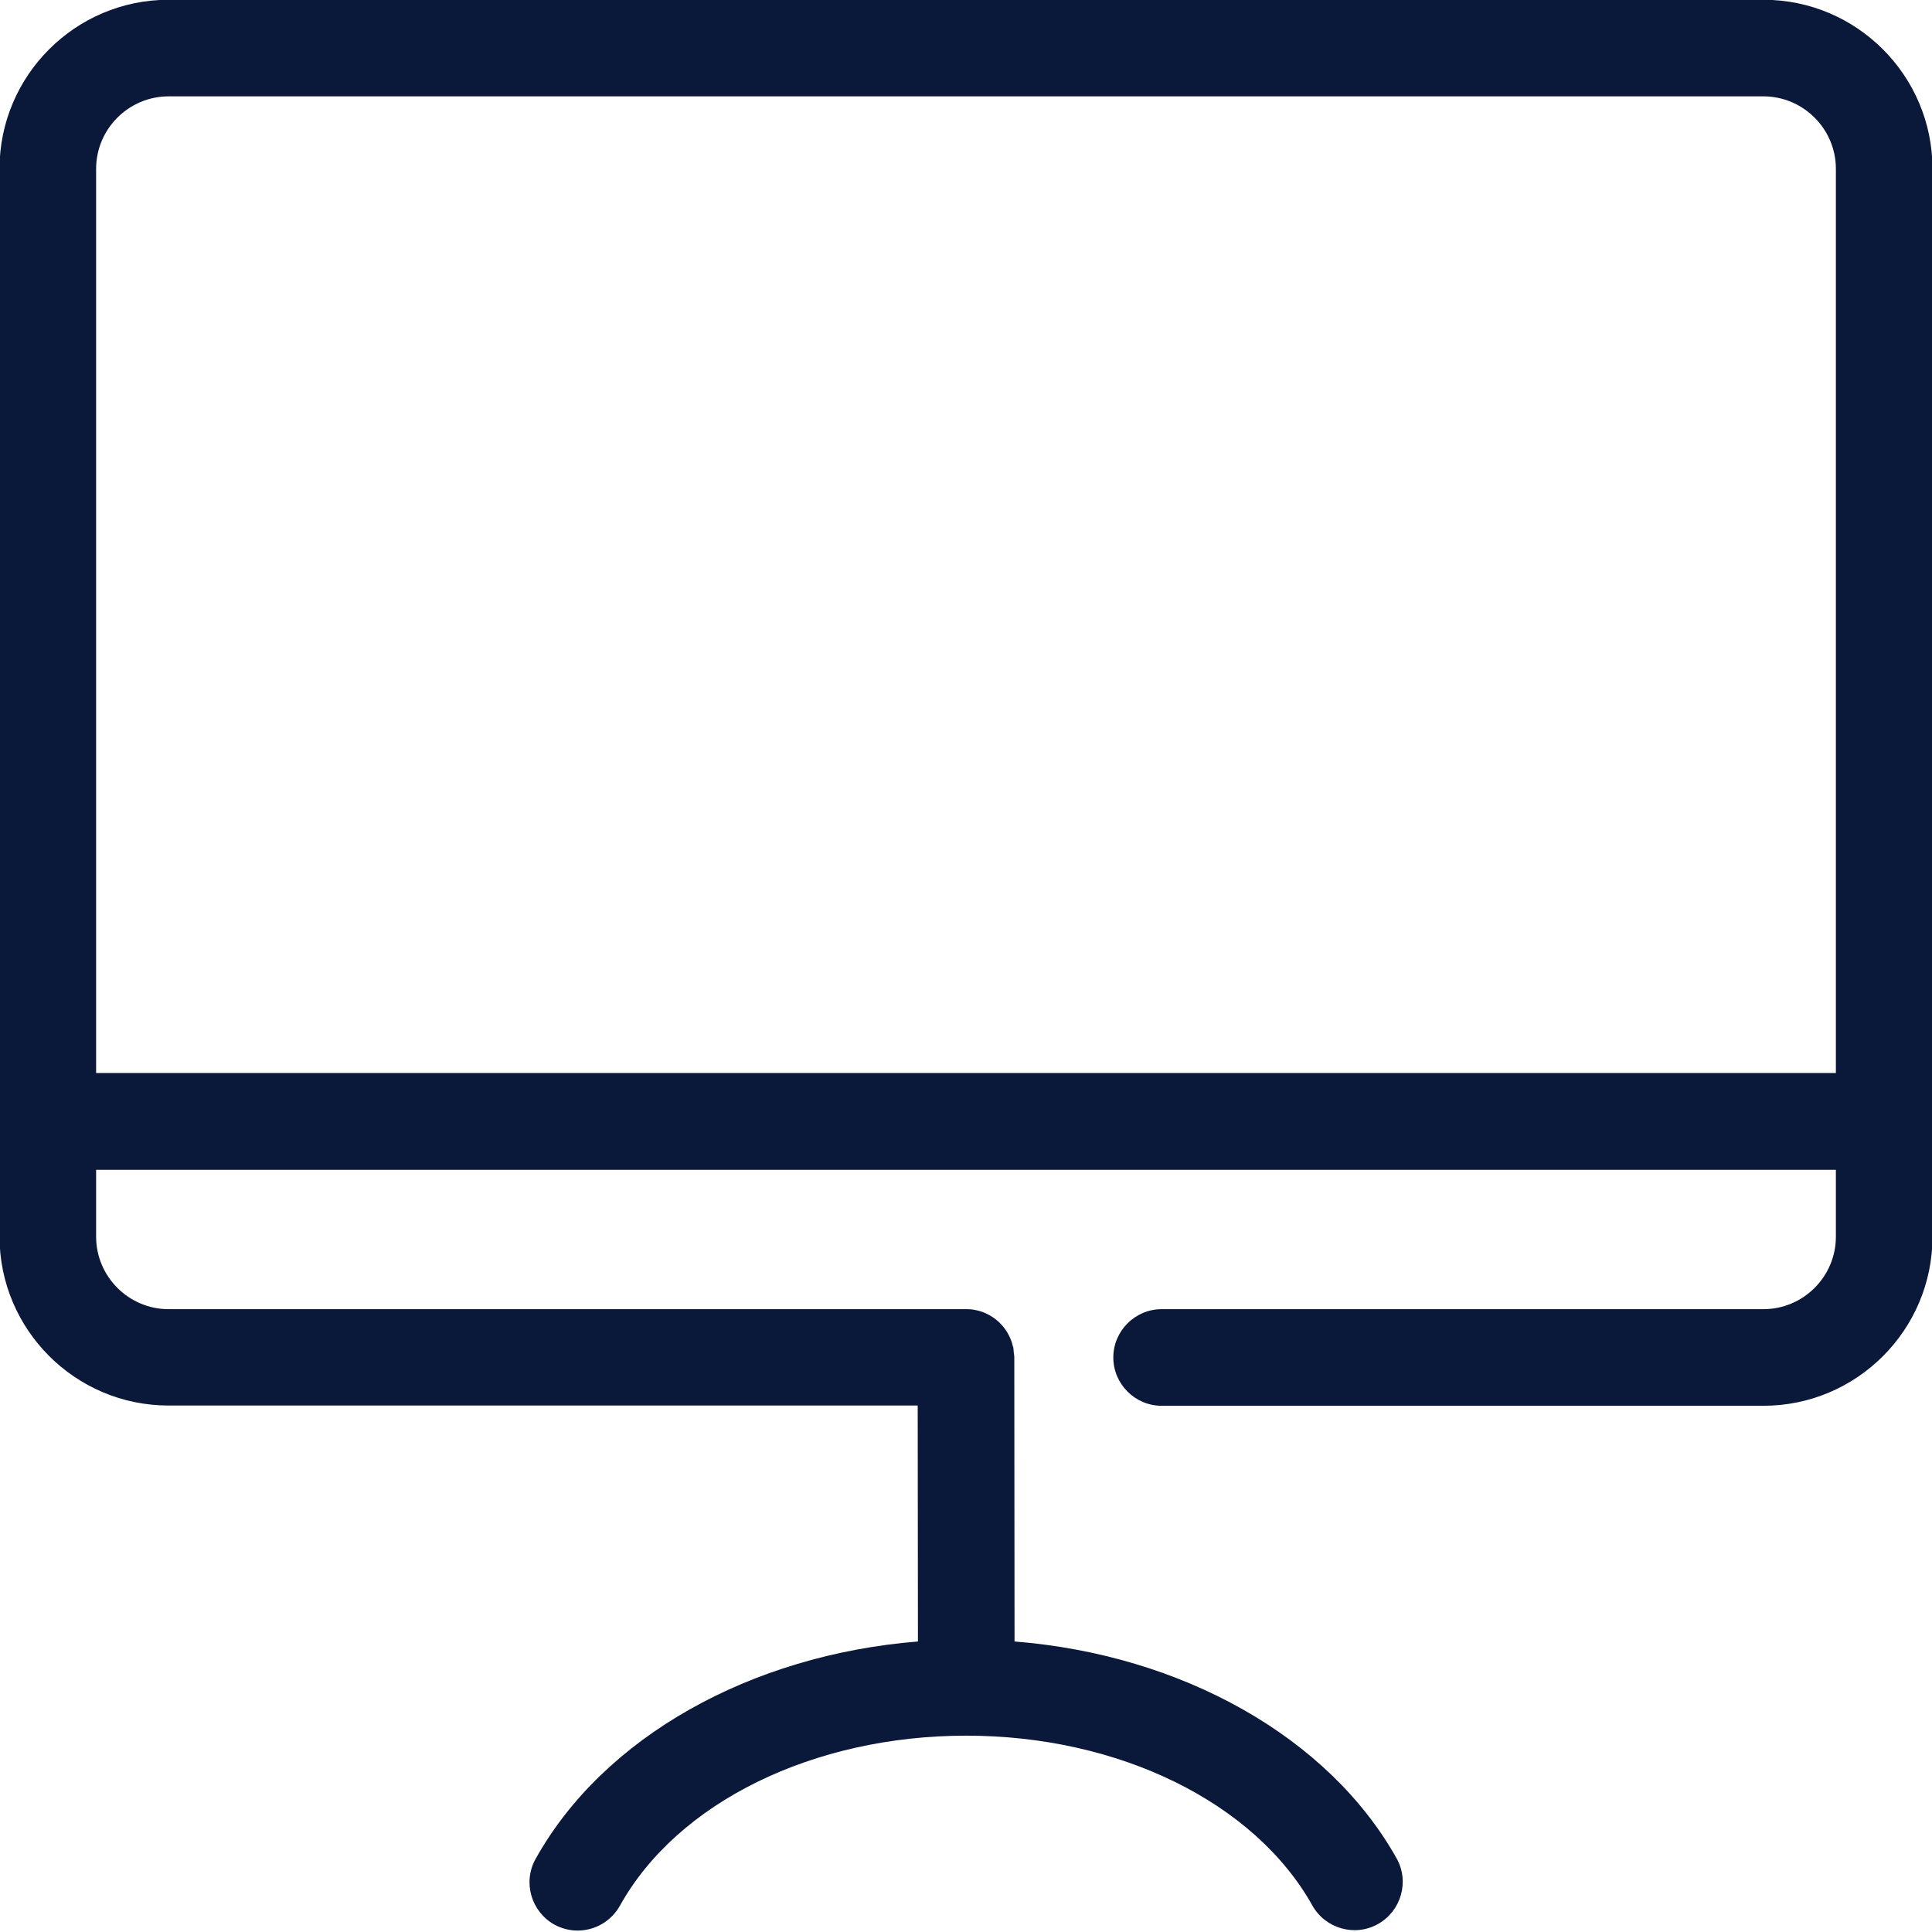 <?xml version="1.0" encoding="utf-8"?>
<!-- Generator: Adobe Illustrator 24.2.1, SVG Export Plug-In . SVG Version: 6.00 Build 0)  -->
<svg version="1.1" id="Layer_1" xmlns="http://www.w3.org/2000/svg" xmlns:xlink="http://www.w3.org/1999/xlink" x="0px" y="0px"
	 viewBox="0 0 80 80" style="enable-background:new 0 0 80 80;" xml:space="preserve">
<style type="text/css">
	.st0{fill:#0A1839;}
</style>
<path class="st0" d="M73.02-0.01H6.98c-3.86,0-7,3.14-7,7V51.2c0,3.86,3.14,7,7,7H38l0.01,9.77c-6.94,0.56-13.02,3.96-15.83,9
	c-0.54,0.96-0.19,2.18,0.77,2.72c0.31,0.17,0.64,0.25,0.97,0.25c0.7,0,1.38-0.37,1.75-1.03c2.38-4.28,8.01-7.04,14.34-7.04
	c6.32,0,11.94,2.76,14.33,7.03c0.54,0.96,1.76,1.31,2.72,0.77c0.96-0.54,1.31-1.76,0.77-2.72c-2.82-5.03-8.9-8.43-15.82-8.98
	L42,56.2c0-0.06-0.01-0.12-0.02-0.18c-0.01-0.07-0.01-0.15-0.02-0.22c-0.01-0.03-0.02-0.06-0.03-0.09c-0.02-0.1-0.05-0.19-0.09-0.28
	c0-0.01-0.01-0.01-0.01-0.02c-0.15-0.35-0.4-0.65-0.71-0.86c0,0,0,0,0,0c-0.21-0.14-0.45-0.25-0.71-0.3
	c-0.13-0.03-0.26-0.04-0.4-0.04h0H6.98c-1.65,0-3-1.35-3-3v-2.77h72.04v2.77c0,1.65-1.35,3-3,3H48.1c-1.1,0-2,0.9-2,2s0.9,2,2,2
	h24.92c3.86,0,7-3.14,7-7V6.99C80.02,3.13,76.88-0.01,73.02-0.01z M3.98,44.44V6.99c0-1.65,1.35-3,3-3h66.04c1.65,0,3,1.35,3,3
	v37.44H3.98z"/>
</svg>
